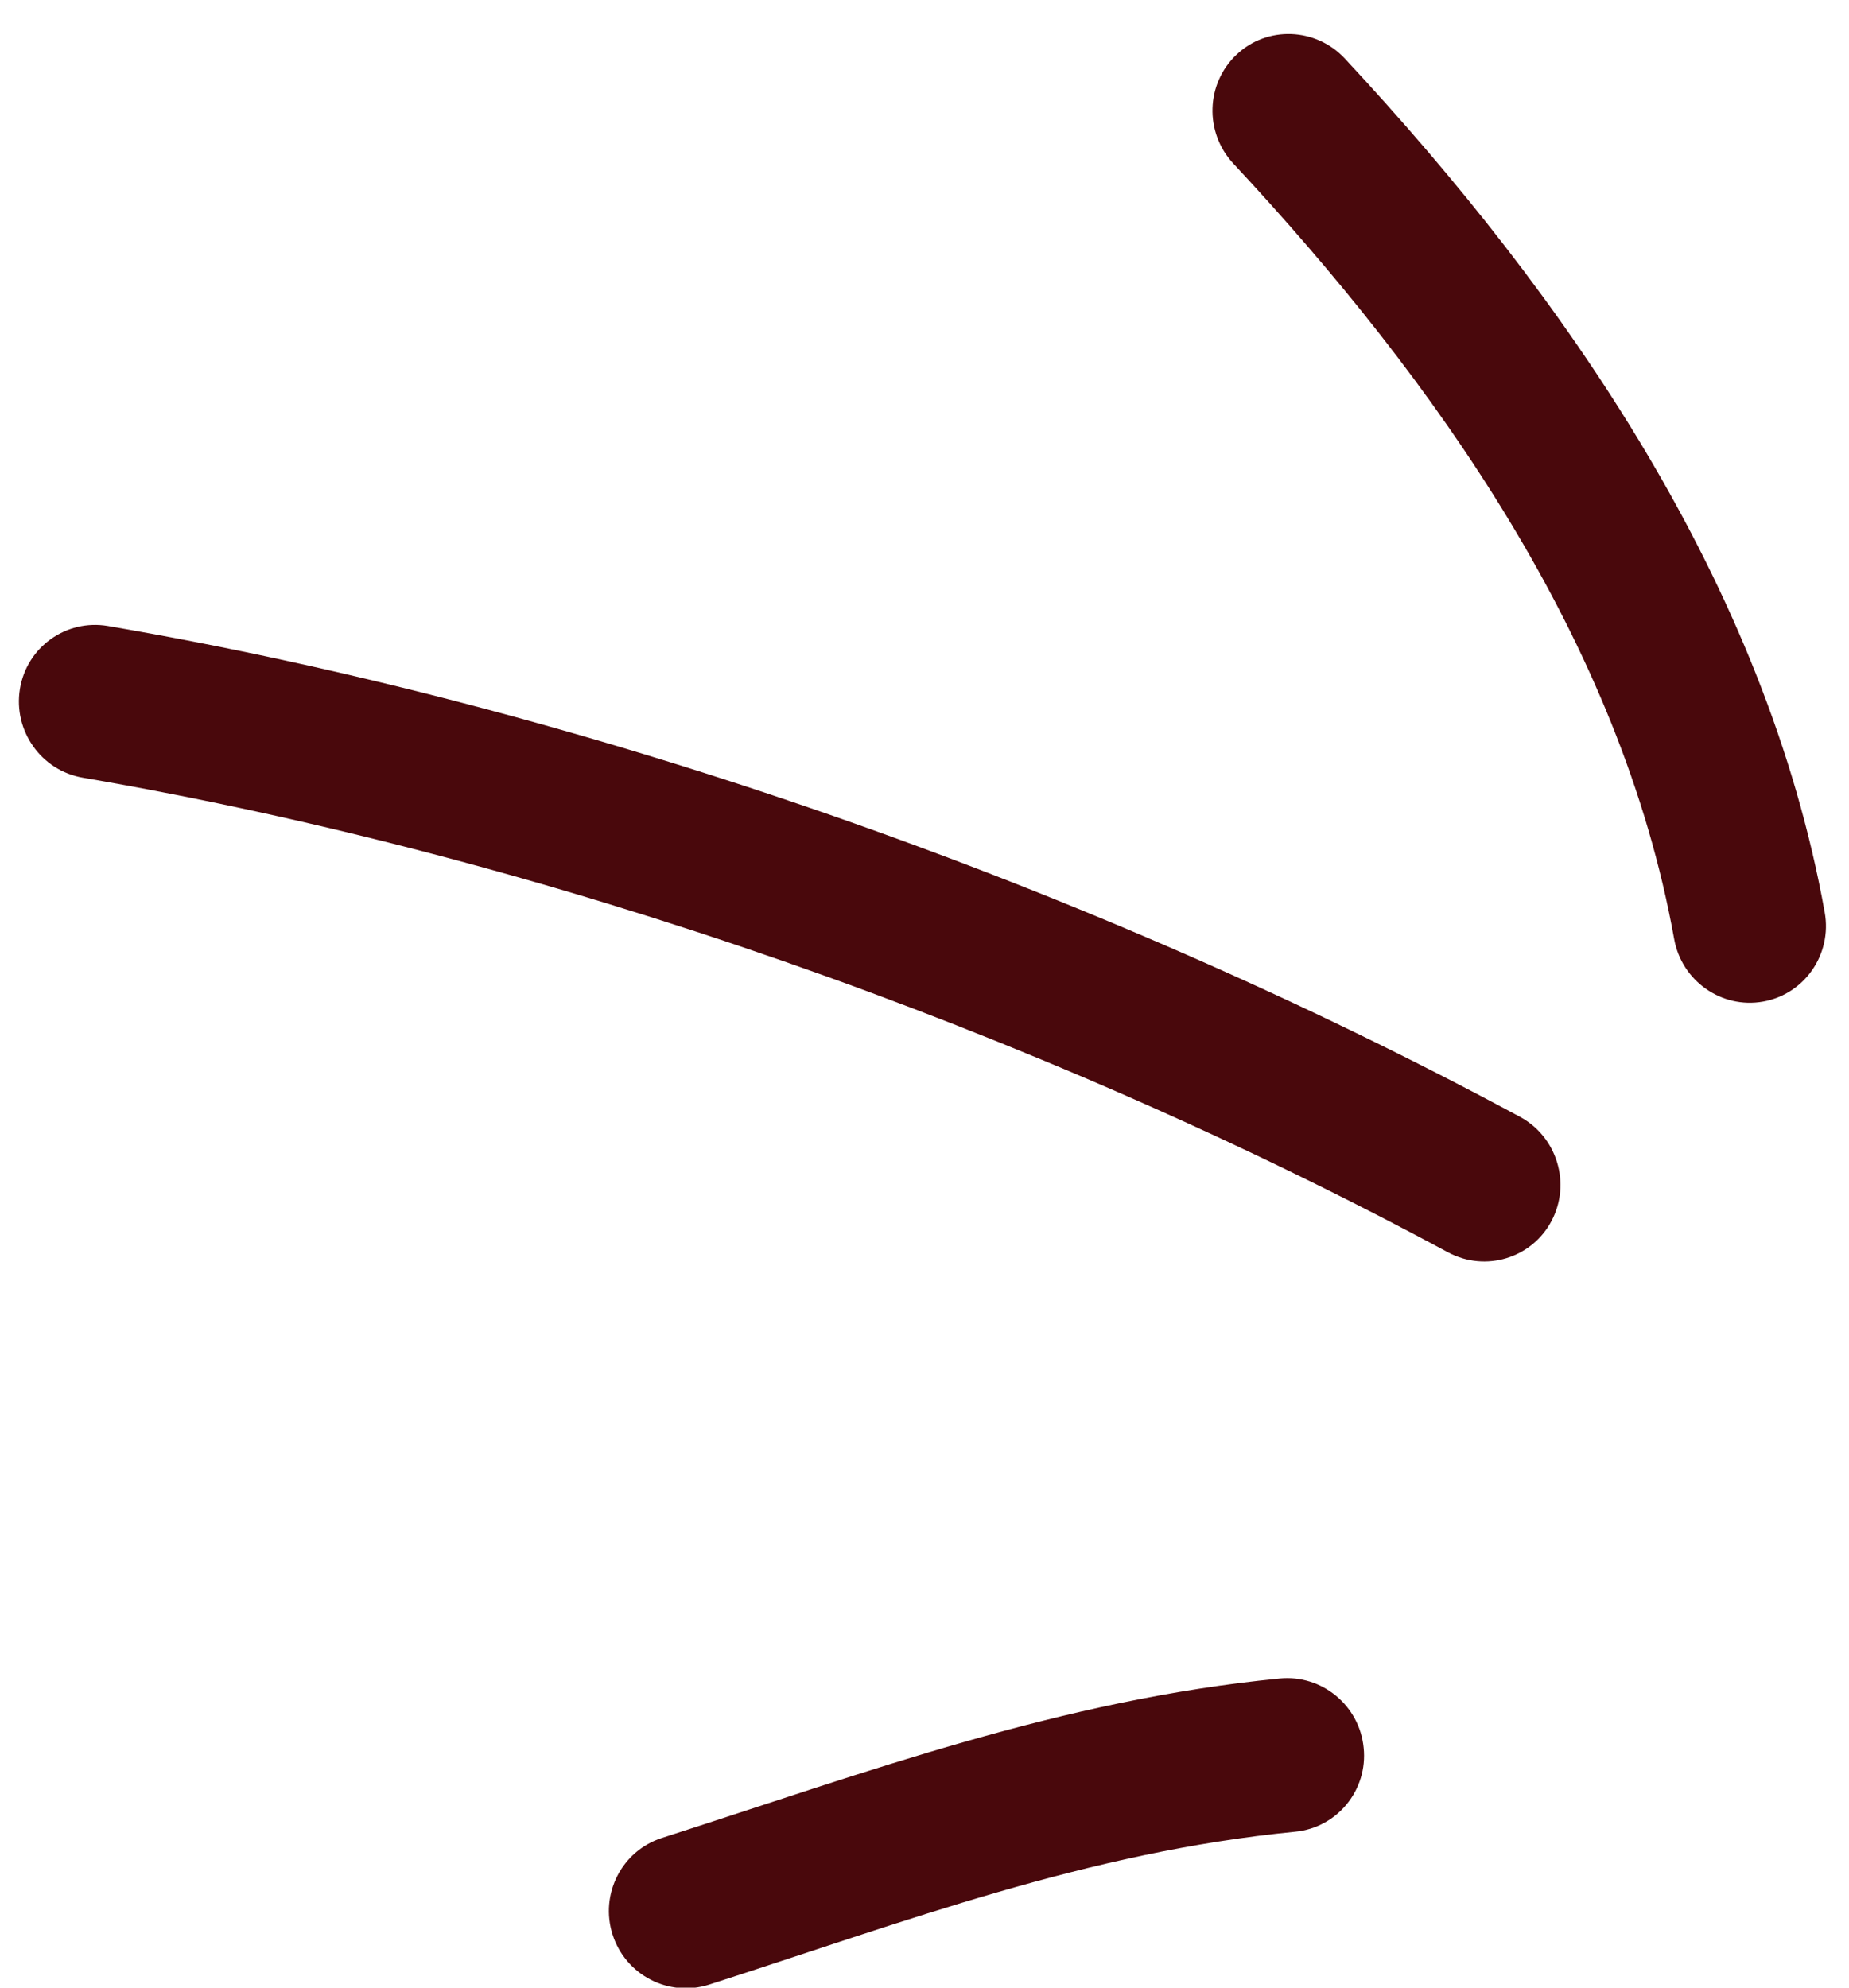 <svg width="40" height="43" viewBox="0 0 40 43" fill="none" xmlns="http://www.w3.org/2000/svg">
<g clip-path="url(#clip0_3055_57)">
<path fill-rule="evenodd" clip-rule="evenodd" d="M27.685 36.313C22.949 36.775 18.781 38.329 14.319 39.762C13.448 40.042 12.972 40.979 13.253 41.855C13.534 42.731 14.471 43.214 15.342 42.934C19.573 41.575 23.523 40.066 28.021 39.627C28.931 39.538 29.596 38.722 29.5 37.809C29.41 36.894 28.595 36.224 27.685 36.313Z" fill="#49080C"/>
<path fill-rule="evenodd" clip-rule="evenodd" d="M32.878 24.159C23.648 19.188 12.665 15.312 2.334 13.543C1.432 13.389 0.578 13.999 0.431 14.905C0.284 15.81 0.892 16.672 1.795 16.825C11.783 18.537 22.405 22.285 31.326 27.093C32.135 27.527 33.138 27.222 33.565 26.413C33.992 25.604 33.686 24.593 32.878 24.159Z" fill="#49080C"/>
<path fill-rule="evenodd" clip-rule="evenodd" d="M39.475 19.74C38.202 12.656 33.889 6.417 29.09 1.264C28.461 0.593 27.413 0.556 26.752 1.181C26.085 1.808 26.054 2.862 26.678 3.535C31.051 8.227 35.058 13.866 36.218 20.317C36.381 21.222 37.243 21.827 38.14 21.668C39.037 21.51 39.637 20.645 39.475 19.74Z" fill="#49080C"/>
</g>
<defs>
<clipPath id="clip0_3055_57">
<rect width="40" height="43" fill="white"/>
</clipPath>
</defs>
</svg>
